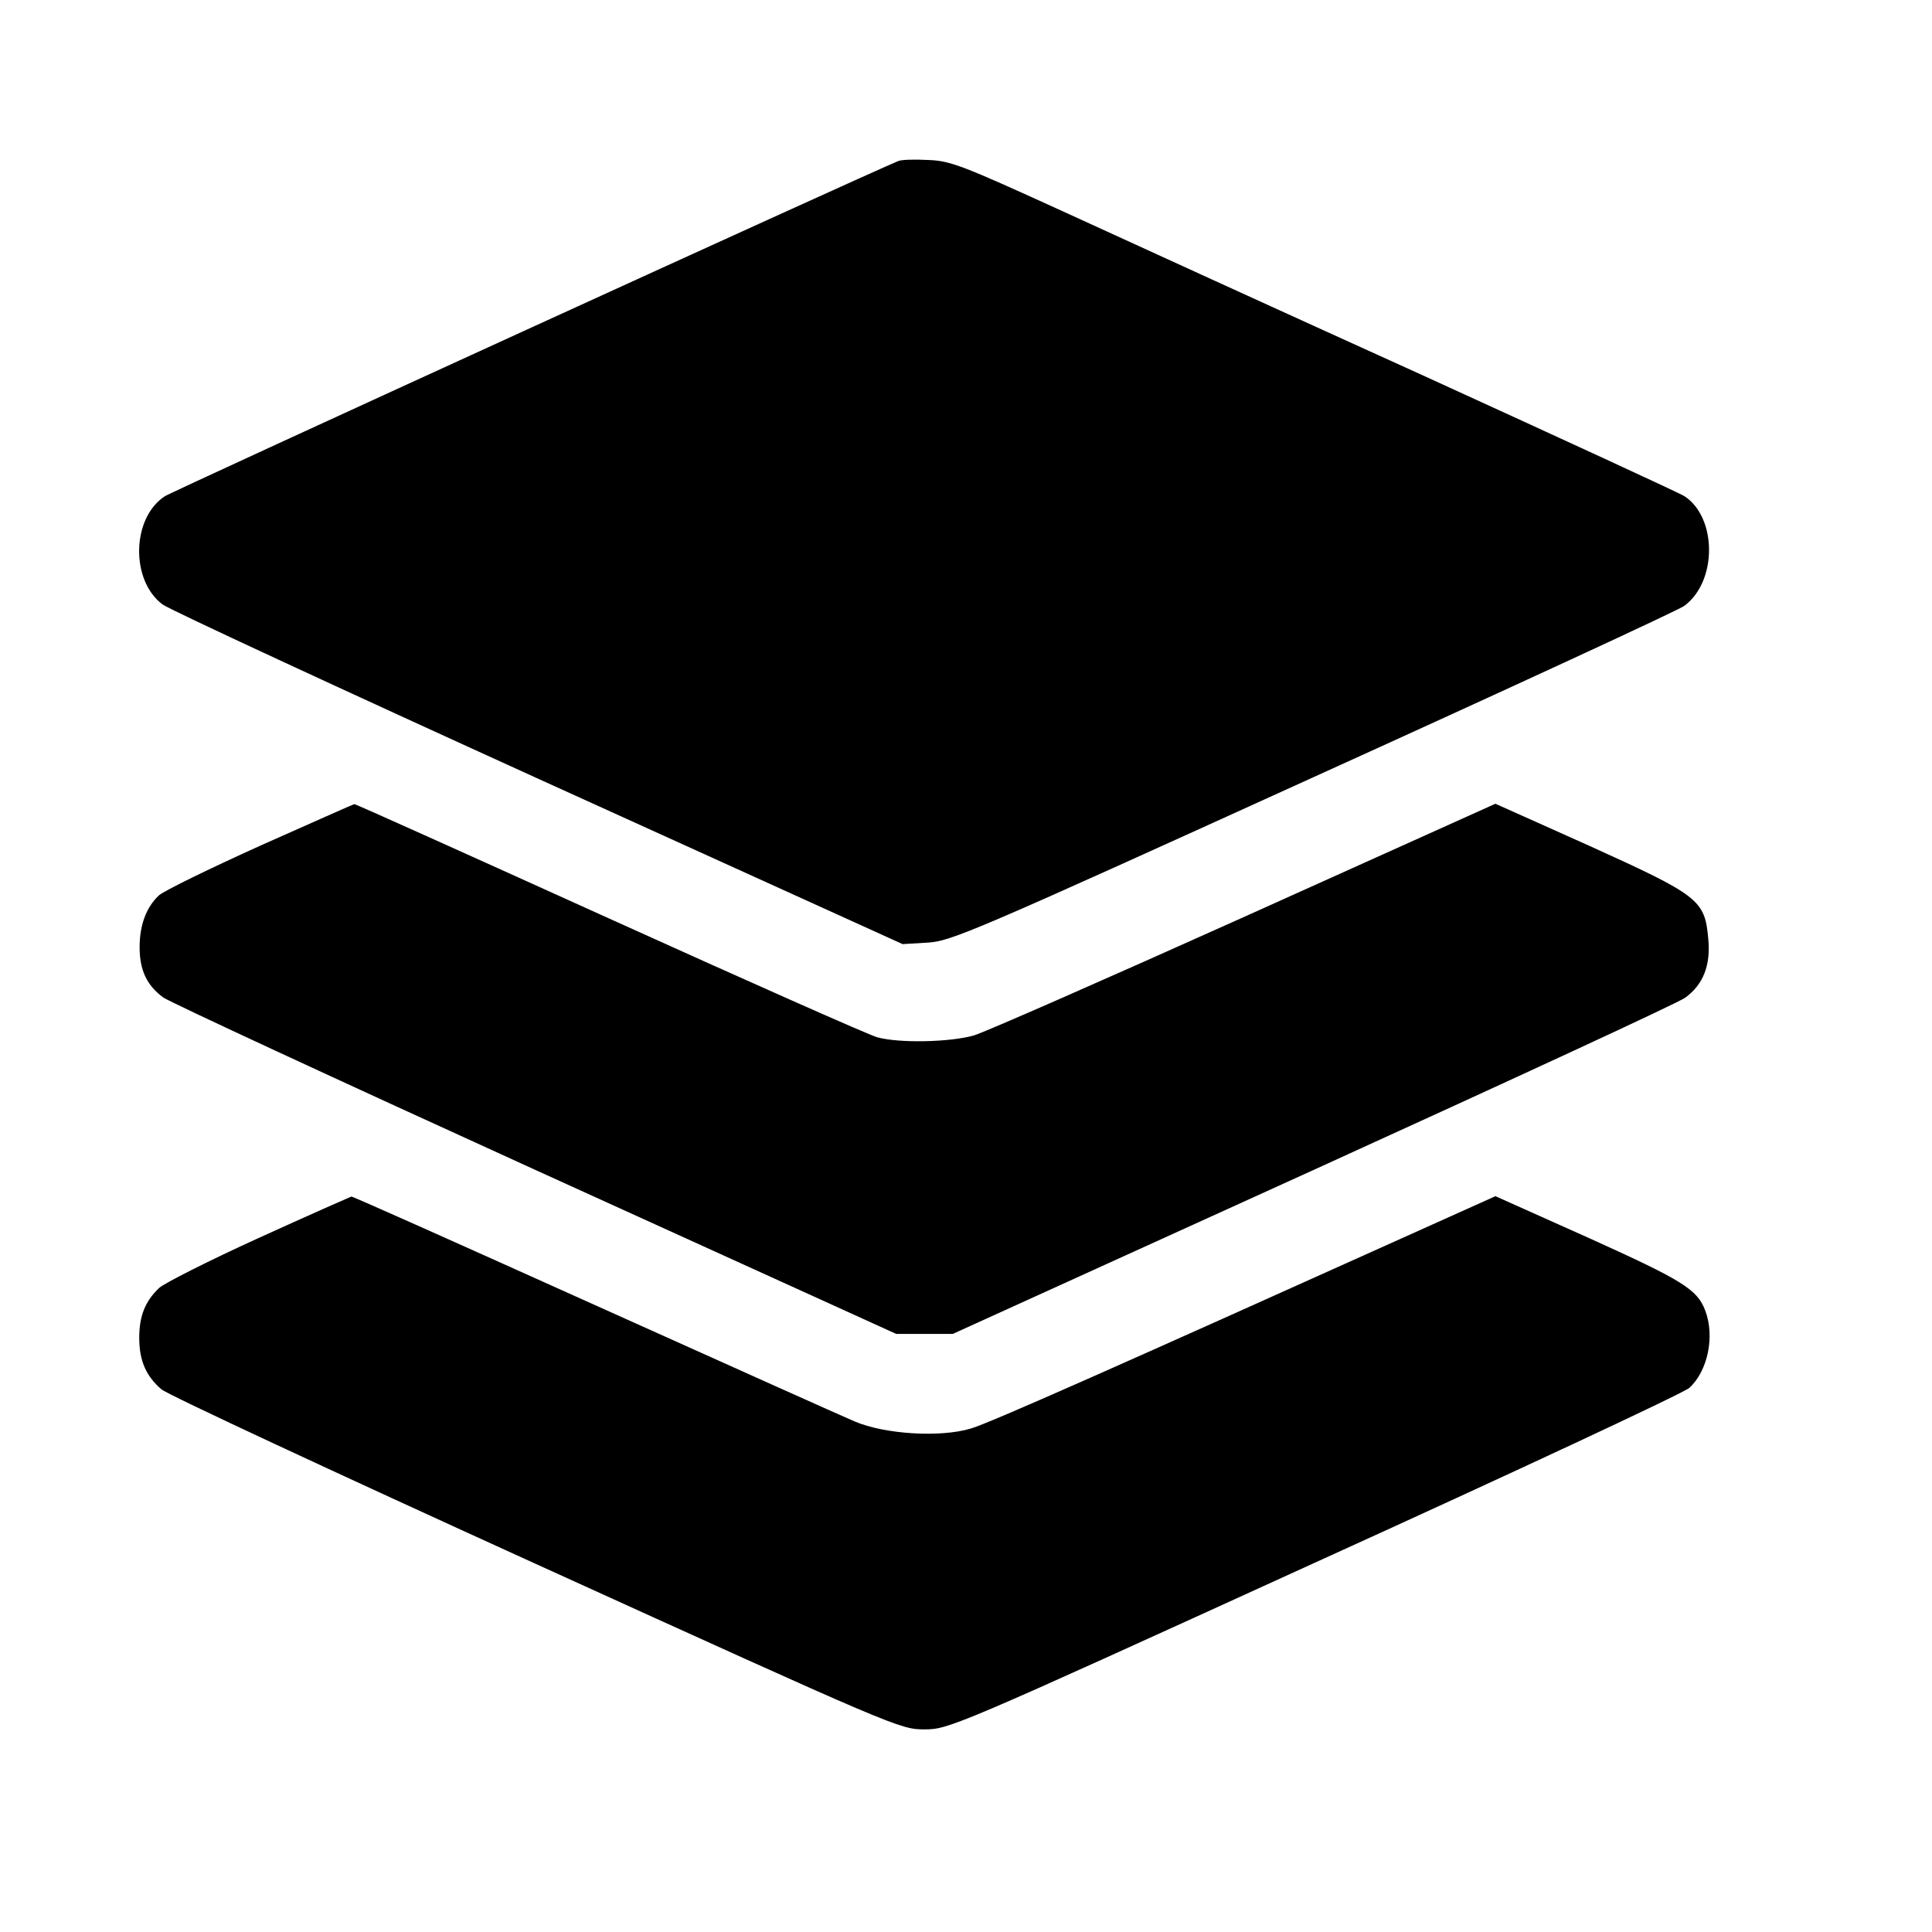 <?xml version="1.0" standalone="no"?>
<!DOCTYPE svg PUBLIC "-//W3C//DTD SVG 20010904//EN"
 "http://www.w3.org/TR/2001/REC-SVG-20010904/DTD/svg10.dtd">
<svg version="1.0" xmlns="http://www.w3.org/2000/svg"
 width="512pt" height="512pt" viewBox="0 0 512 512"
 preserveAspectRatio="xMidYMid meet">
<g transform="translate(0,512) scale(0.1,-0.1)"
fill="#000000" stroke="none">
<path d="M2380 4693 c-79 -32 -1926 -876 -1943 -888 -88 -57 -92 -223 -6 -287
19 -14 468 -222 998 -463 l963 -437 67 4 c62 4 119 28 1021 438 525 238 968
443 983 454 88 64 88 234 1 291 -12 8 -325 152 -695 321 -371 168 -802 365
-959 437 -259 118 -291 131 -350 133 -36 2 -72 1 -80 -3z"/>
<path d="M690 2879 c-135 -61 -256 -120 -269 -132 -33 -31 -51 -78 -51 -137 0
-61 19 -101 62 -133 18 -13 463 -219 988 -458 l955 -434 75 0 75 0 955 434
c525 239 969 444 986 457 48 35 68 86 61 157 -9 102 -25 114 -314 245 l-250
112 -664 -299 c-365 -164 -688 -306 -718 -315 -63 -18 -197 -21 -256 -5 -22 6
-342 148 -711 315 -369 167 -673 304 -675 303 -2 0 -114 -50 -249 -110z"/>
<path d="M685 1839 c-132 -60 -250 -120 -263 -132 -37 -35 -53 -74 -53 -132 0
-61 18 -102 59 -137 16 -14 463 -222 993 -463 957 -435 964 -438 1029 -438 64
0 77 5 1033 441 533 242 980 451 994 464 49 45 68 137 42 205 -21 56 -60 80
-308 192 l-248 111 -169 -76 c-822 -370 -1175 -527 -1222 -540 -81 -24 -227
-15 -307 19 -33 14 -345 154 -694 311 -349 157 -637 286 -640 285 -3 -1 -114
-50 -246 -110z"/>
</g>
</svg>
